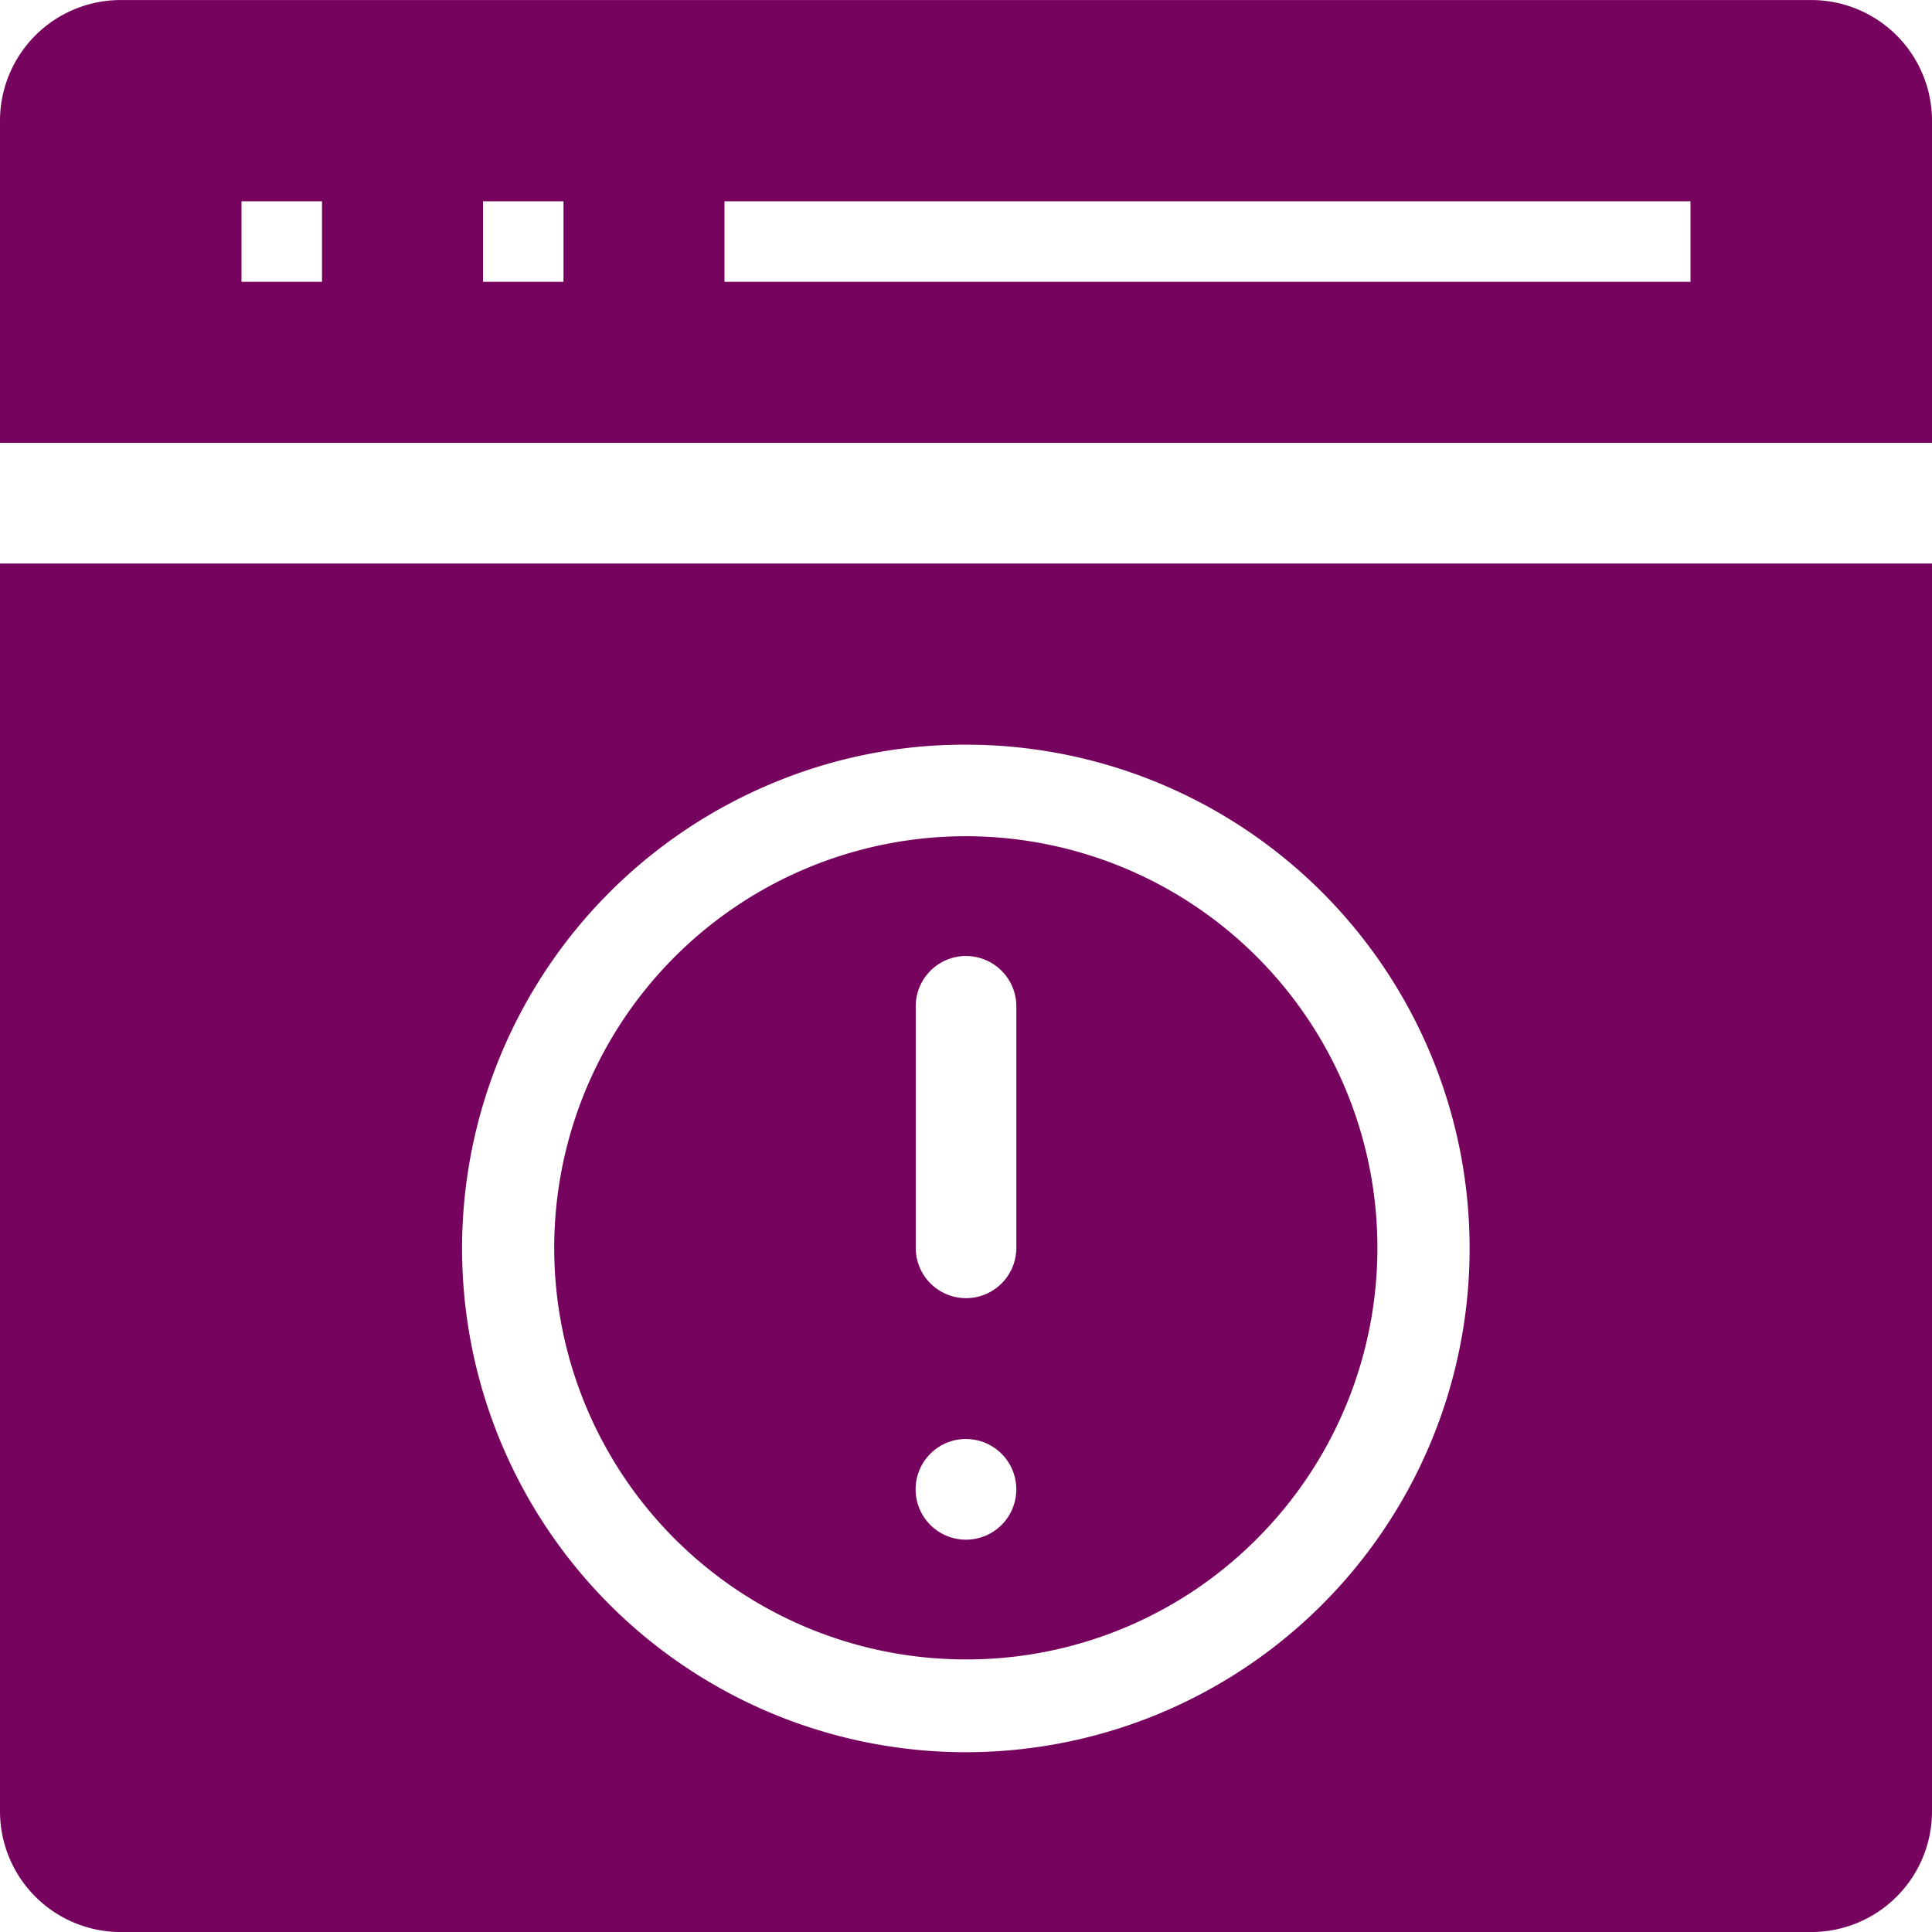 <svg xmlns="http://www.w3.org/2000/svg" width="48" height="48" viewBox="0 0 48 48"><g id="no_notice_period_icon" transform="translate(-477 -2513.998)"><path id="Subtraction_3" data-name="Subtraction 3" d="M6624,1265h-42a3,3,0,0,1-3-3v-31h48v31A3,3,0,0,1,6624,1265Zm-21.025-29.5a12.352,12.352,0,0,0-4.841.983,12.516,12.516,0,1,0,4.873-.983h-.032Zm.025,22.727a10.226,10.226,0,1,1,7.231-3A10.172,10.172,0,0,1,6603,1258.227Zm0-5.477a1.251,1.251,0,1,0,1.25,1.251A1.251,1.251,0,0,0,6603,1252.751Zm0-12a1.251,1.251,0,0,0-1.249,1.251v6a1.25,1.25,0,1,0,2.5,0v-6A1.252,1.252,0,0,0,6603,1240.751ZM6627,1228h-48v-8a3,3,0,0,1,3-3h42a3,3,0,0,1,3,3v8Zm-30-6v2h24v-2Zm-6,0v2h2v-2Zm-6,0v2h2v-2Z" transform="translate(-6102 1296.999)" fill="#76035e"></path></g></svg>
